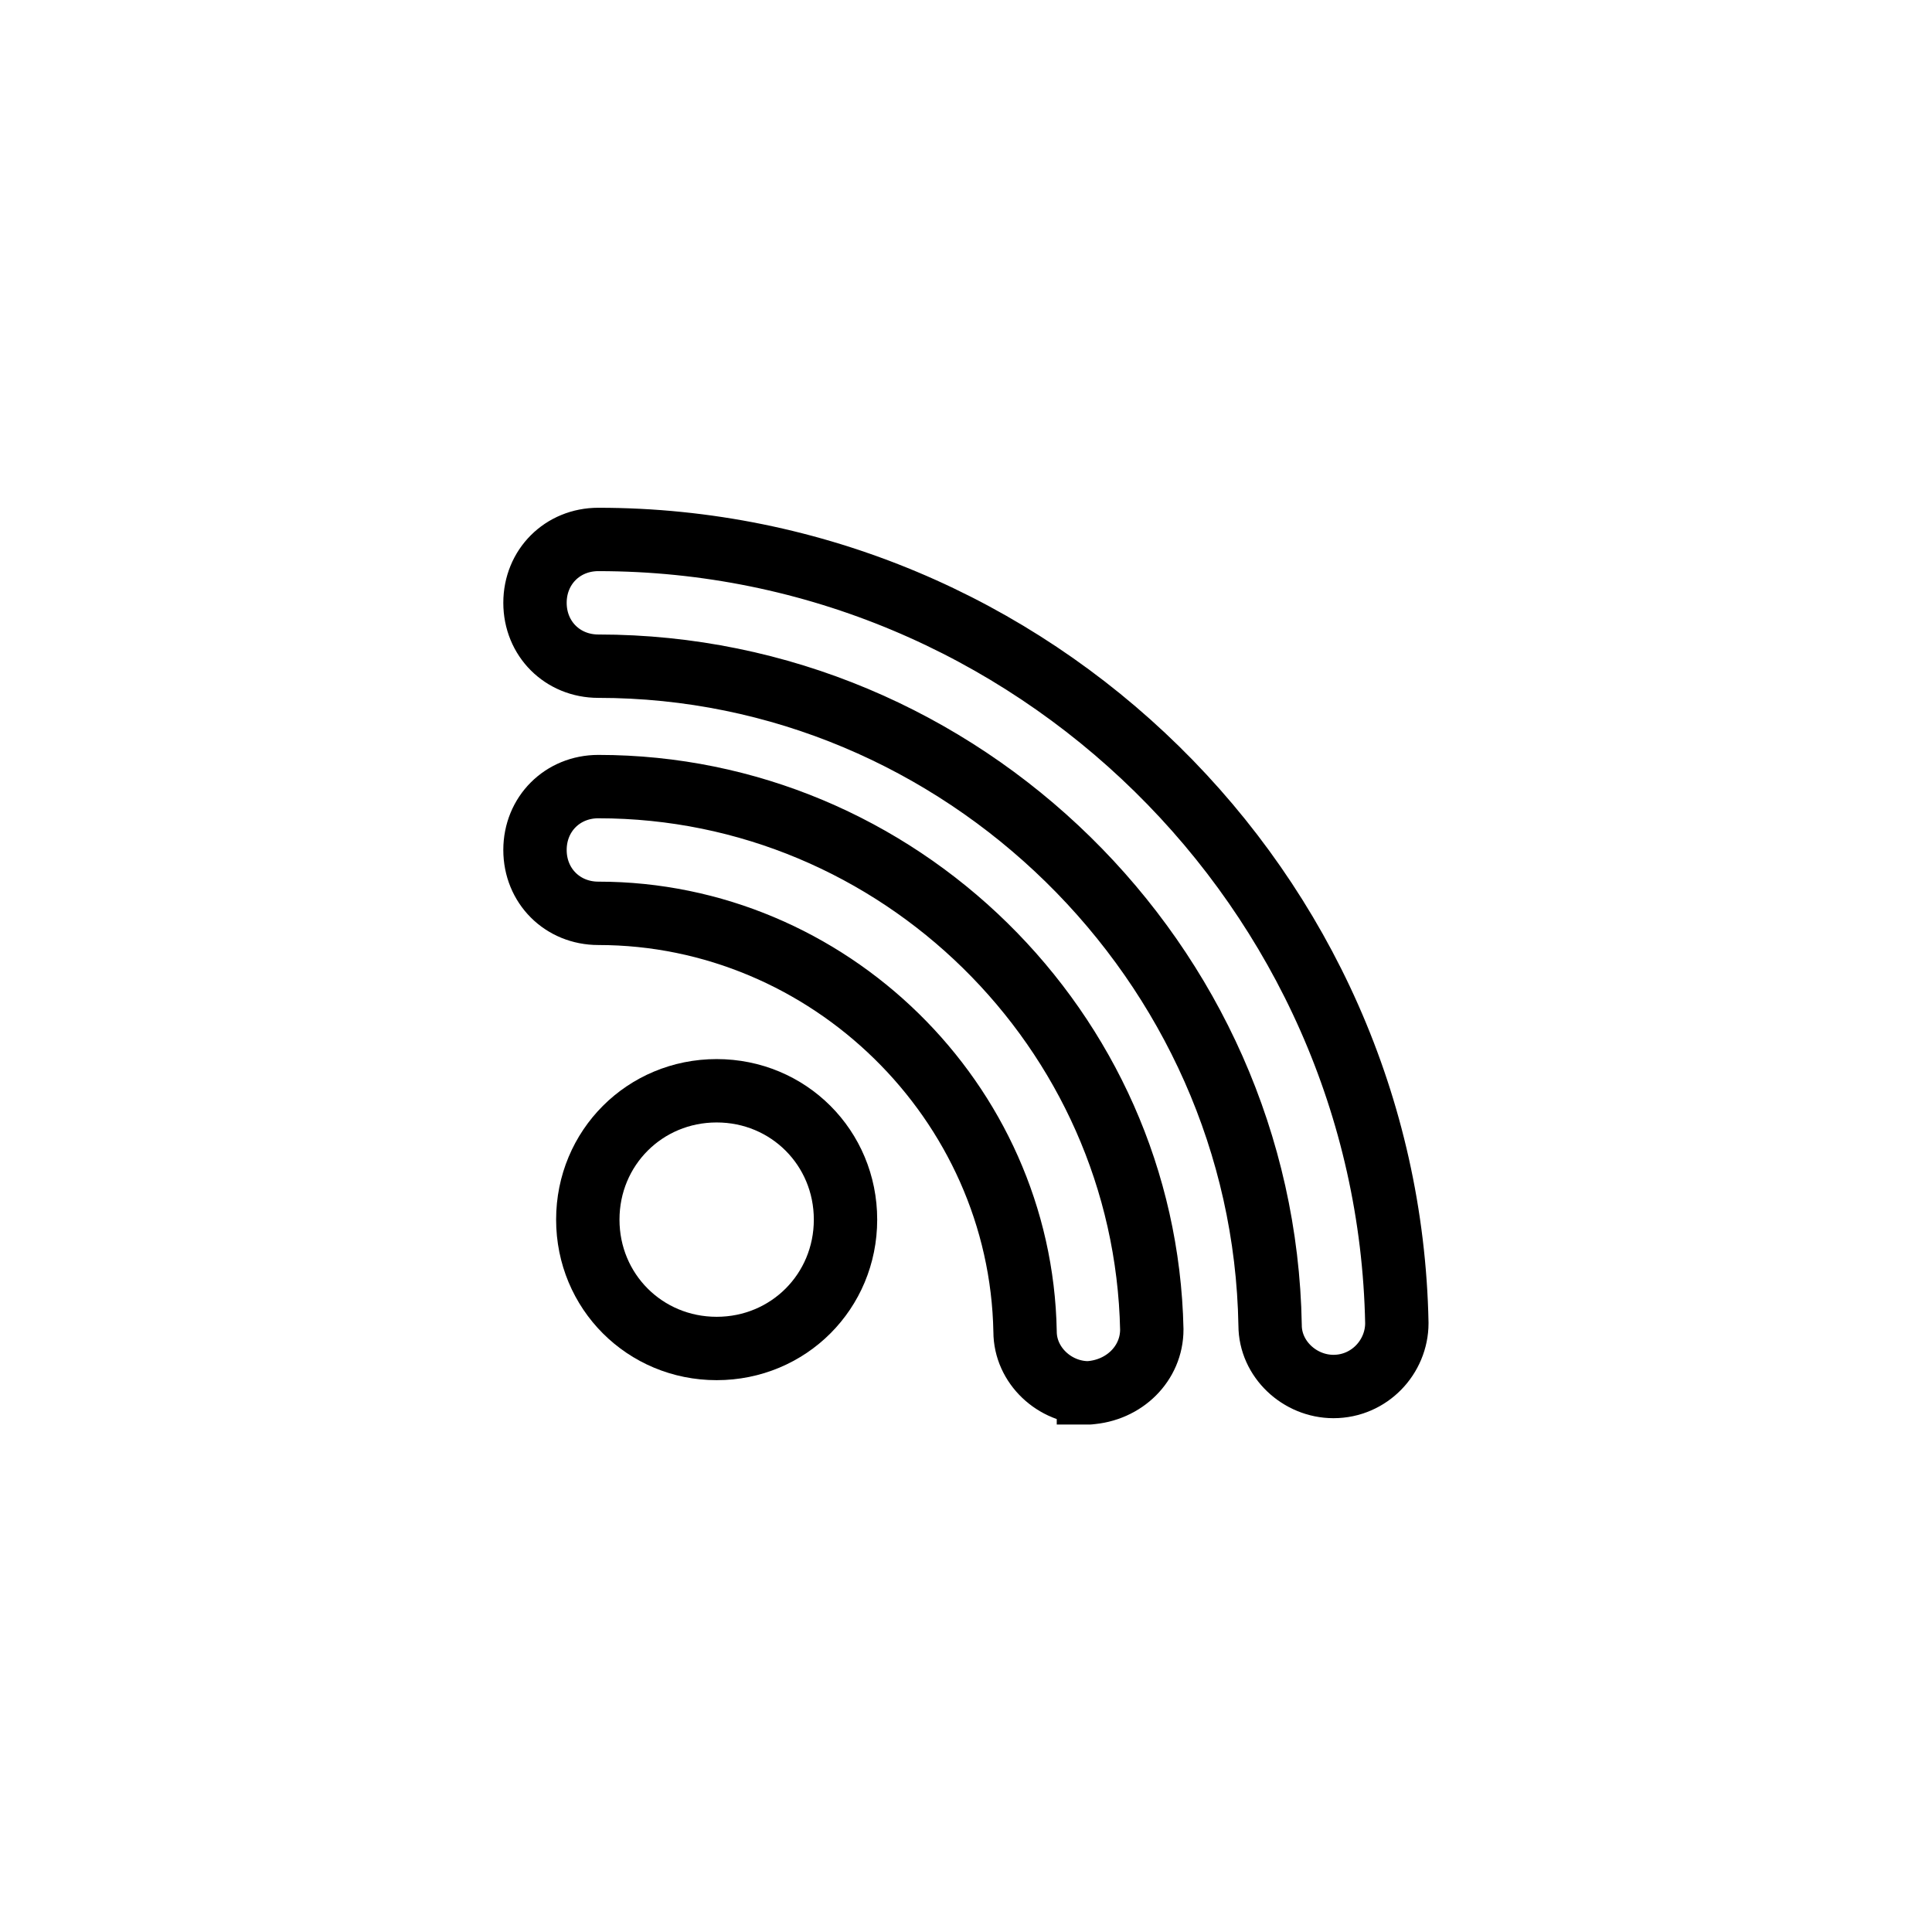 <?xml version="1.0" encoding="UTF-8"?>
<!-- Uploaded to: SVG Repo, www.svgrepo.com, Generator: SVG Repo Mixer Tools -->
<svg width="800px" height="800px" version="1.1" viewBox="144 144 512 512" xmlns="http://www.w3.org/2000/svg">
 <defs>
  <clipPath id="b">
   <path d="m148.09 148.09h503.81v503.81h-503.81z"/>
  </clipPath>
  <clipPath id="a">
   <path d="m148.09 195h457.91v456.9h-457.91z"/>
  </clipPath>
 </defs>
 <g>
  <g clip-path="url(#b)" fill="none" stroke="#000000" stroke-miterlimit="10" stroke-width="3">
   <path transform="matrix(5.598 0 0 5.598 2577.6 -1173)" d="m-383.2 301.2c-1.6 0-3-1.3-3-2.9-0.2-10.9-9.3-19.8-20.2-19.8-1.7 0-3-1.3-3-3 0-1.7 1.3-3 3-3 14.2 0 25.9 11.5 26.2 25.7 6.98e-4 1.6-1.299 2.9-3 3 0.1 0 0 0 0 0z"/>
   <path transform="matrix(5.598 0 0 5.598 2577.6 -1173)" d="m-371.6 300.9c-1.6 0-3-1.3-3-2.9-0.3-17.2-14.6-31.2-31.8-31.2-1.7 0-3-1.3-3-3 0-1.7 1.3-3 3-3 20.5 0 37.4 16.6 37.8 37.1-6.97e-4 1.6-1.301 3-3.001 3z"/>
  </g>
  <g clip-path="url(#a)">
   <path transform="matrix(5.598 0 0 5.598 2577.6 -1173)" d="m-400.8 299.1c-3.4 0-6.1-2.7-6.1-6.1 0-3.4 2.7-6.1 6.1-6.1 3.4 0 6.1 2.7 6.1 6.1-6.98e-4 3.4-2.7 6.1-6.1 6.1z" fill="none" stroke="#000000" stroke-miterlimit="10" stroke-width="3"/>
  </g>
 </g>
</svg>